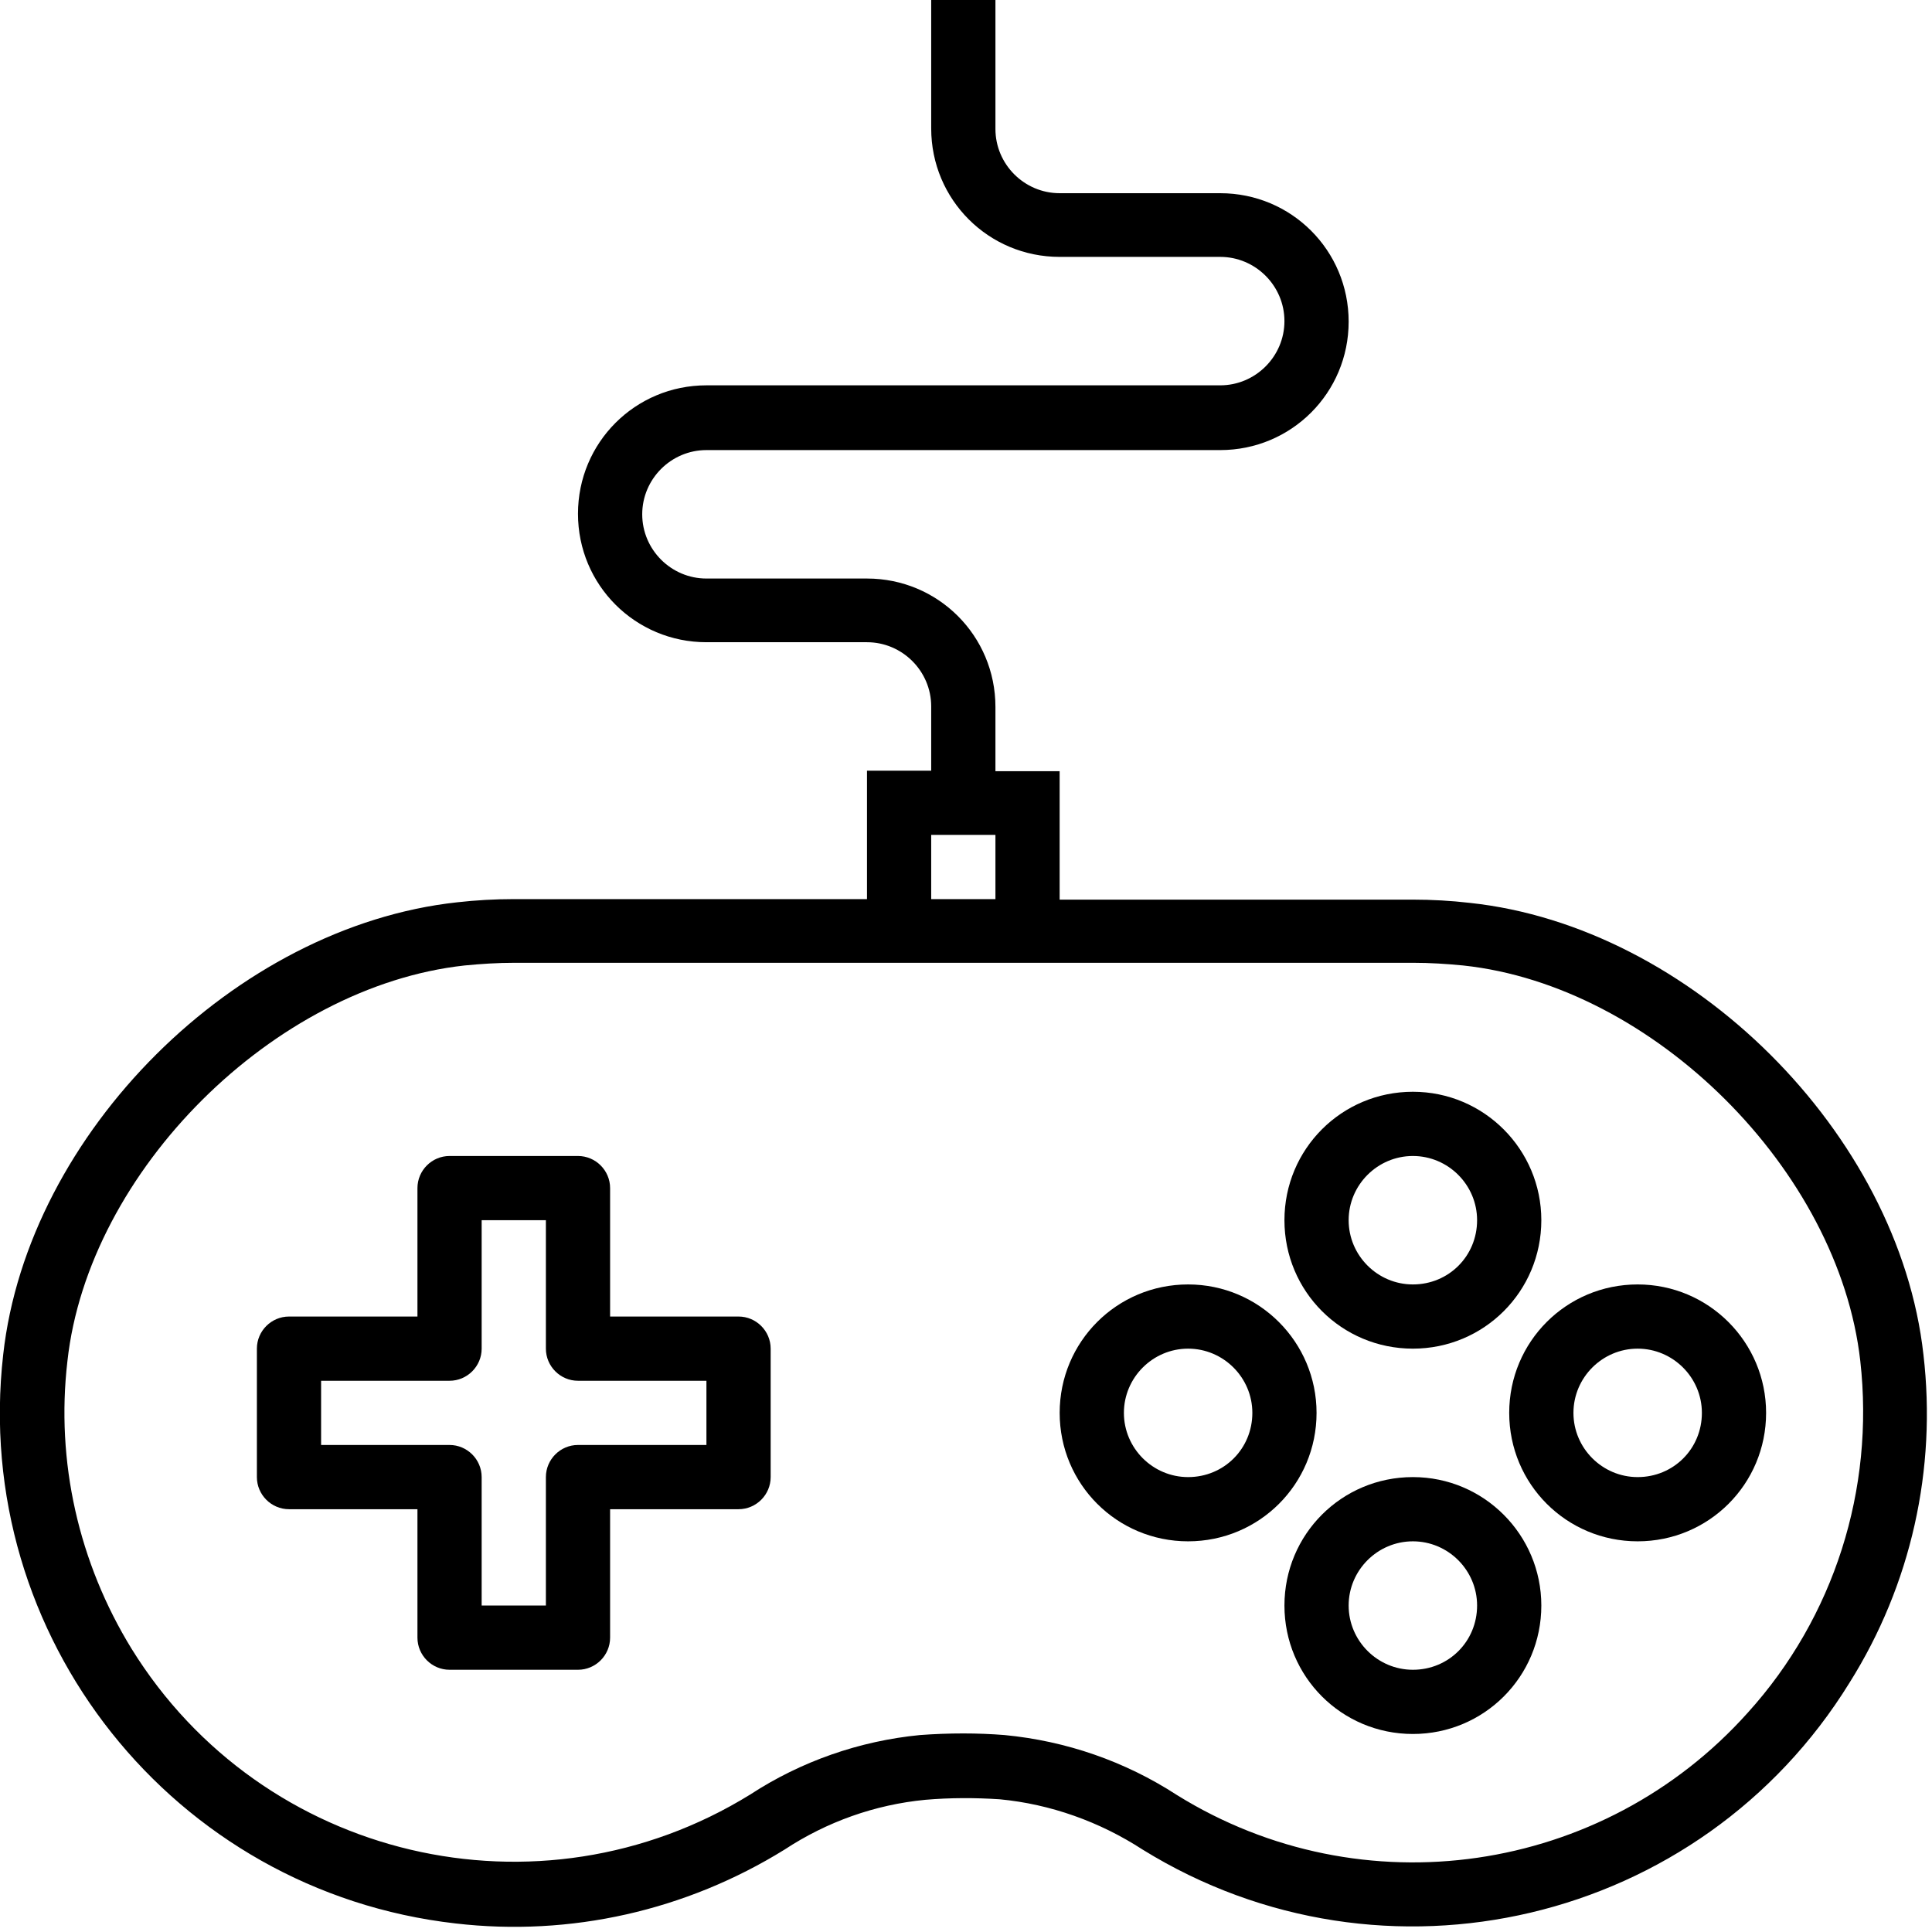 <svg width="85" height="85" viewBox="0 0 85 85" fill="none" xmlns="http://www.w3.org/2000/svg">
<g clip-path="url(#clip0)">
<path d="M32.493 57.922H26.842V52.272C26.842 51.495 26.206 50.859 25.429 50.859H19.778C19.001 50.859 18.366 51.495 18.366 52.272V57.922H12.715C11.938 57.922 11.302 58.558 11.302 59.335V64.986C11.302 65.763 11.938 66.399 12.715 66.399H18.366V72.05C18.366 72.827 19.001 73.463 19.778 73.463H25.429C26.206 73.463 26.842 72.827 26.842 72.05V66.399H32.493C33.27 66.399 33.906 65.763 33.906 64.986V59.335C33.906 58.558 33.27 57.922 32.493 57.922ZM31.08 63.573H25.429C24.652 63.573 24.017 64.209 24.017 64.986V70.637H21.191V64.986C21.191 64.209 20.555 63.573 19.778 63.573H14.127V60.748H19.778C20.555 60.748 21.191 60.112 21.191 59.335V53.684H24.017V59.335C24.017 60.112 24.652 60.748 25.429 60.748H31.08V63.573Z" fill="black"/>
<path d="M84.623 59.594C83.54 49.87 74.404 40.758 64.656 39.722C63.832 39.627 63.008 39.58 62.16 39.58H46.62V33.929H43.795V31.104C43.795 27.972 41.275 25.453 38.144 25.453H31.08C29.526 25.453 28.255 24.181 28.255 22.627C28.255 21.073 29.526 19.802 31.08 19.802H53.684C56.816 19.802 59.335 17.282 59.335 14.151C59.335 11.019 56.816 8.5 53.684 8.5H46.62C45.066 8.5 43.795 7.229 43.795 5.675V0H40.969V5.651C40.969 8.783 43.489 11.302 46.62 11.302H53.684C55.238 11.302 56.51 12.573 56.51 14.127C56.51 15.681 55.238 16.953 53.684 16.953H31.08C27.948 16.953 25.429 19.472 25.429 22.604C25.429 25.735 27.948 28.255 31.08 28.255H38.144C39.698 28.255 40.969 29.526 40.969 31.08V33.906H38.144V39.557H22.604C21.78 39.557 20.932 39.604 20.108 39.698C10.36 40.758 1.224 49.846 0.141 59.594C-1.272 72.003 7.629 83.21 20.037 84.623C25.099 85.212 30.185 84.058 34.518 81.374C36.378 80.15 38.497 79.396 40.71 79.184C41.793 79.09 42.9 79.09 43.983 79.161C46.22 79.373 48.386 80.15 50.27 81.374C60.889 87.943 74.828 84.647 81.374 74.028C84.082 69.719 85.212 64.633 84.623 59.594ZM40.969 36.731H43.795V39.557H40.969V36.731ZM76.9 75.346C70.519 82.481 59.924 84.035 51.777 78.972C49.493 77.489 46.903 76.594 44.195 76.335C43.606 76.288 42.994 76.264 42.382 76.264C41.746 76.264 41.111 76.288 40.475 76.335C37.814 76.594 35.248 77.489 33.011 78.949C23.71 84.694 11.537 81.821 5.792 72.544C3.461 68.754 2.449 64.303 2.967 59.877C3.885 51.518 12.055 43.395 20.438 42.477C21.167 42.406 21.897 42.359 22.627 42.359H62.184C62.914 42.359 63.644 42.406 64.374 42.477C72.756 43.371 80.903 51.495 81.845 59.877C82.48 65.528 80.691 71.155 76.9 75.346Z" fill="black"/>
<path d="M62.161 48.033C59.029 48.033 56.51 50.553 56.51 53.684C56.51 56.816 59.029 59.335 62.161 59.335C65.292 59.335 67.812 56.816 67.812 53.684C67.812 50.576 65.292 48.033 62.161 48.033ZM62.161 56.51C60.607 56.51 59.335 55.238 59.335 53.684C59.335 52.13 60.607 50.859 62.161 50.859C63.715 50.859 64.986 52.13 64.986 53.684C64.986 55.262 63.738 56.51 62.161 56.51Z" fill="black"/>
<path d="M62.161 64.986C59.029 64.986 56.51 67.506 56.51 70.637C56.51 73.769 59.029 76.288 62.161 76.288C65.292 76.288 67.812 73.769 67.812 70.637C67.812 67.529 65.292 64.986 62.161 64.986ZM62.161 73.463C60.607 73.463 59.335 72.191 59.335 70.637C59.335 69.083 60.607 67.812 62.161 67.812C63.715 67.812 64.986 69.083 64.986 70.637C64.986 72.215 63.738 73.463 62.161 73.463Z" fill="black"/>
<path d="M52.272 56.51C49.141 56.51 46.621 59.029 46.621 62.161C46.621 65.292 49.141 67.812 52.272 67.812C55.404 67.812 57.923 65.292 57.923 62.161C57.923 59.053 55.404 56.51 52.272 56.51ZM52.272 64.986C50.718 64.986 49.447 63.715 49.447 62.161C49.447 60.607 50.718 59.335 52.272 59.335C53.826 59.335 55.098 60.607 55.098 62.161C55.098 63.738 53.85 64.986 52.272 64.986Z" fill="black"/>
<path d="M72.05 56.51C68.918 56.51 66.399 59.029 66.399 62.161C66.399 65.292 68.918 67.812 72.05 67.812C75.182 67.812 77.701 65.292 77.701 62.161C77.701 59.053 75.182 56.51 72.05 56.51ZM72.05 64.986C70.496 64.986 69.225 63.715 69.225 62.161C69.225 60.607 70.496 59.335 72.05 59.335C73.604 59.335 74.876 60.607 74.876 62.161C74.876 63.738 73.628 64.986 72.05 64.986Z" fill="black"/>
</g>
<defs>
<clipPath id="clip0">
<rect width="85" height="85" fill="white"/>
</clipPath>
</defs>
</svg>

